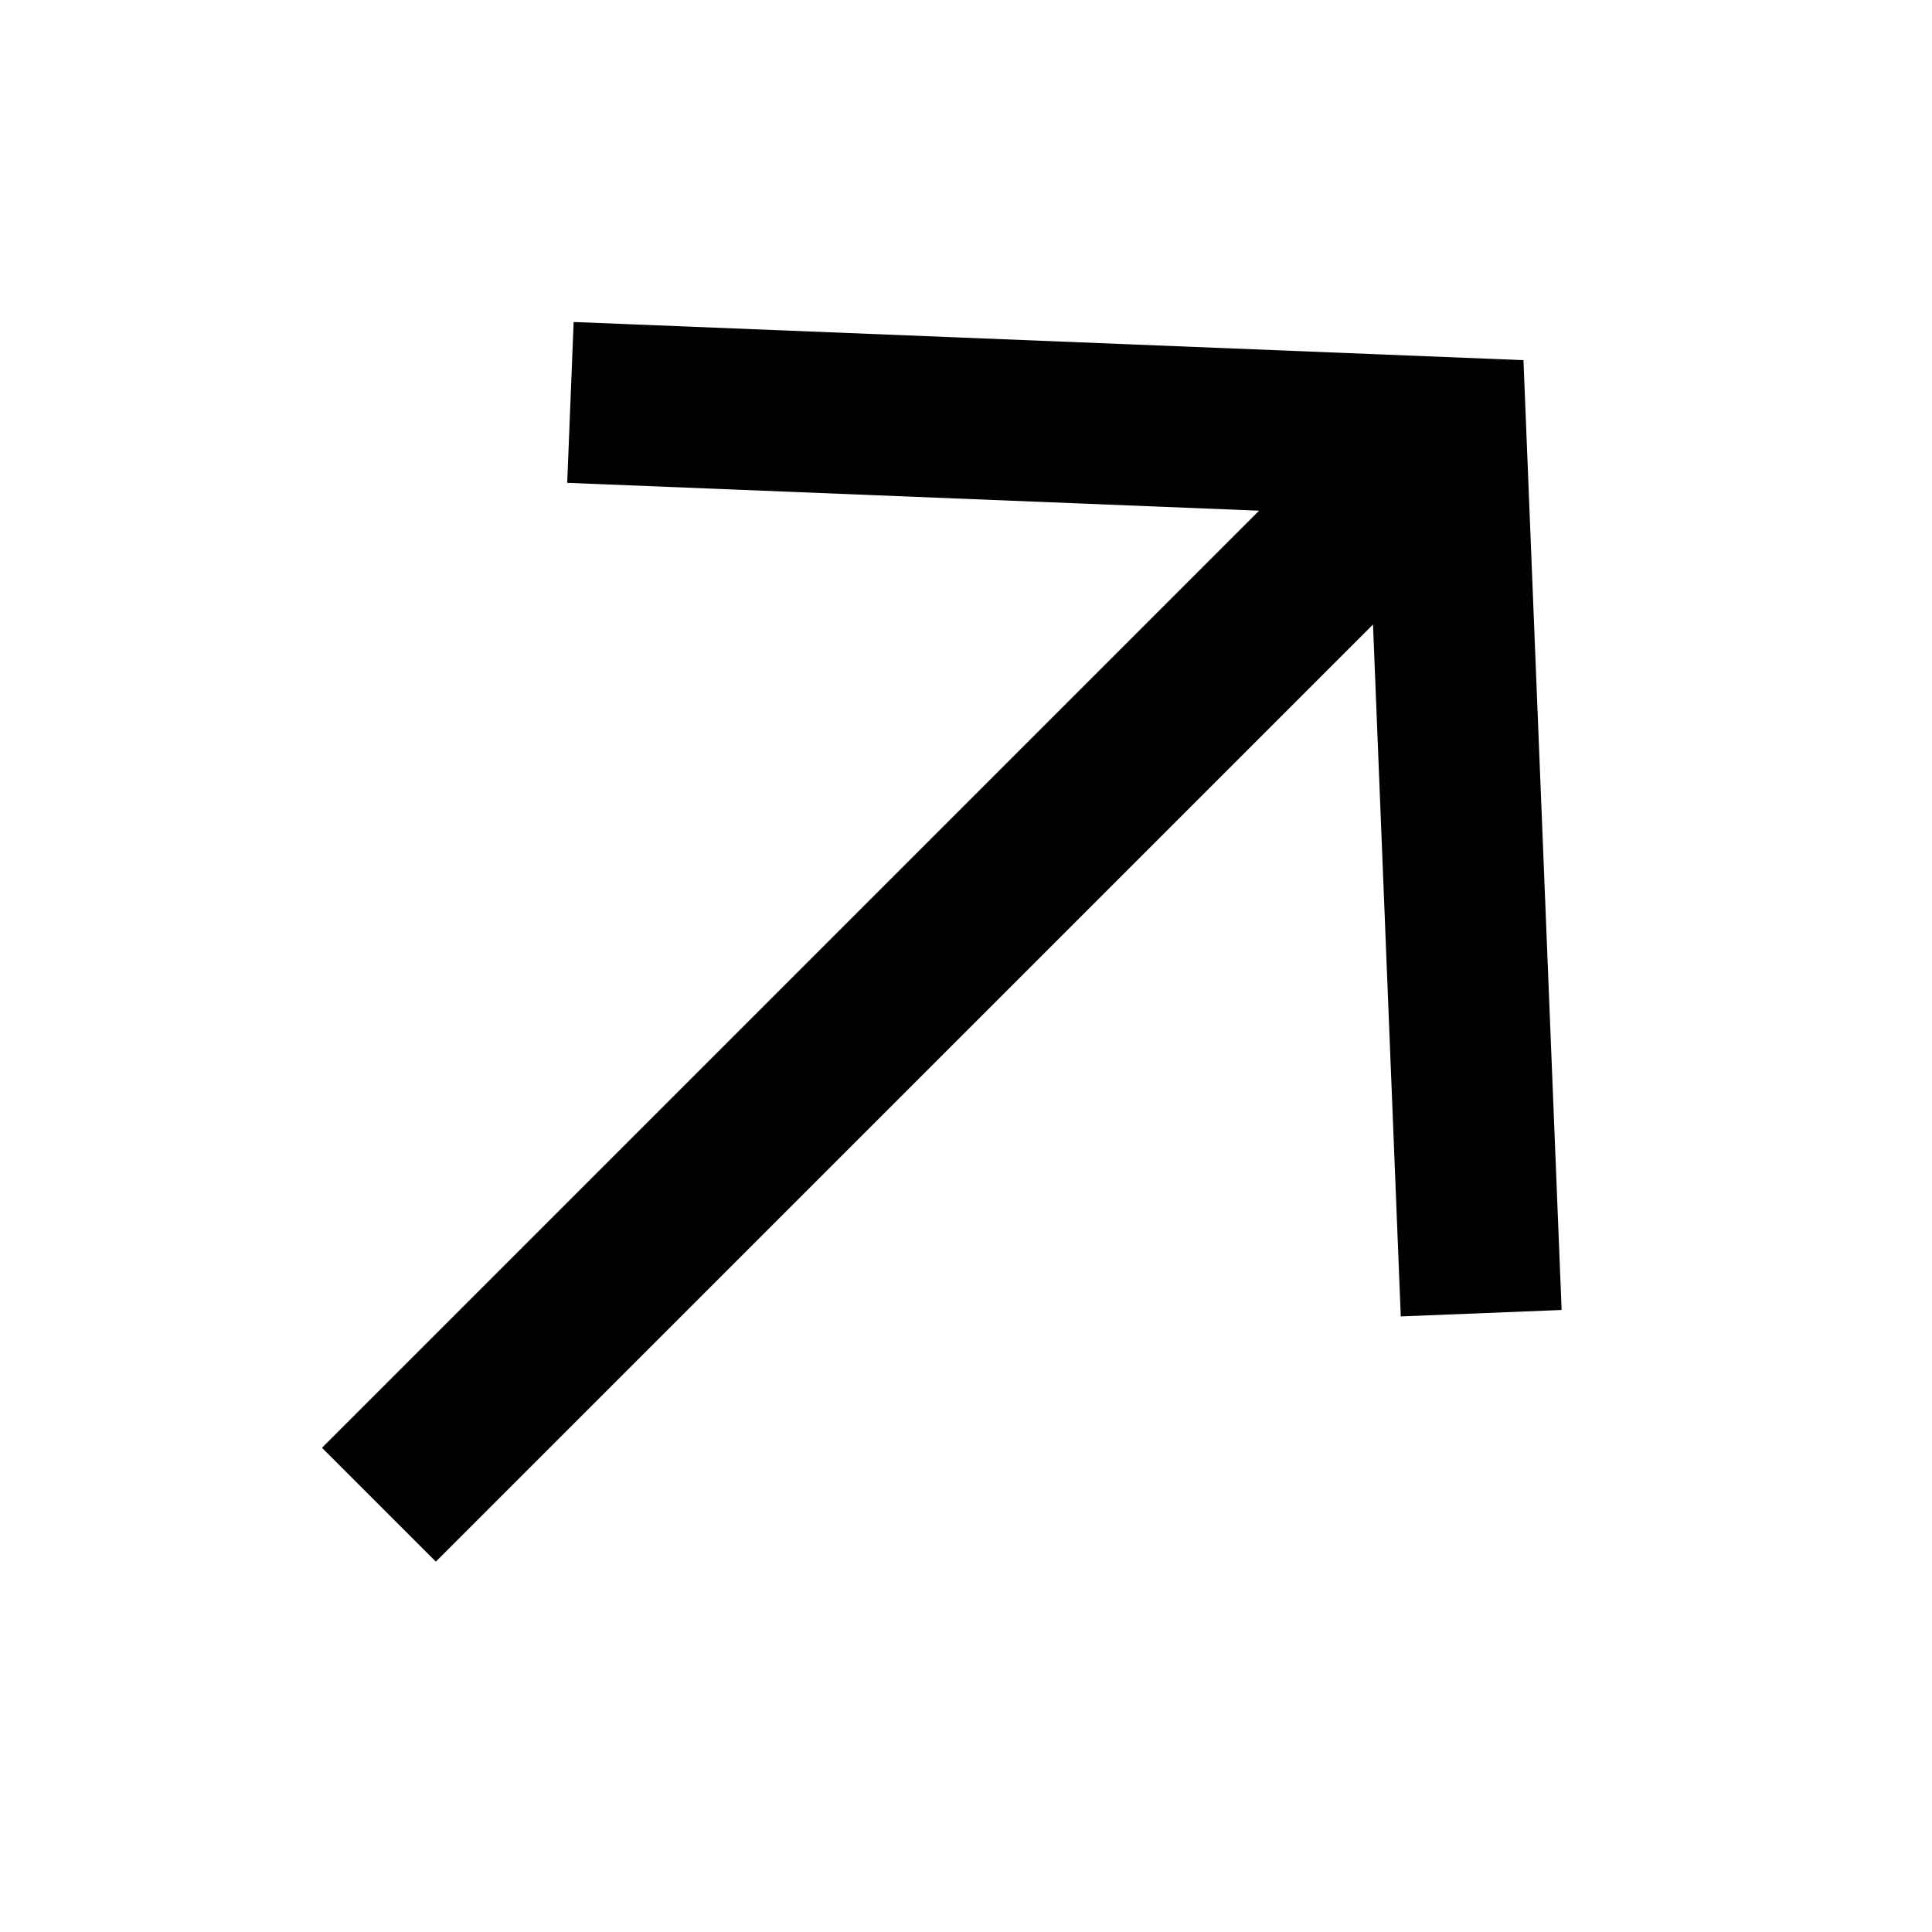 <svg width="24" height="24" viewBox="0 0 24 24" fill="none" xmlns="http://www.w3.org/2000/svg">
<path fill-rule="evenodd" clip-rule="evenodd" d="M15.641 6.344L7.046 5.998L7.126 4L18.925 4.474L19.399 16.273L17.401 16.353L17.056 7.758L5.414 19.399L4 17.985L15.641 6.344Z" fill="black"/>
</svg>
